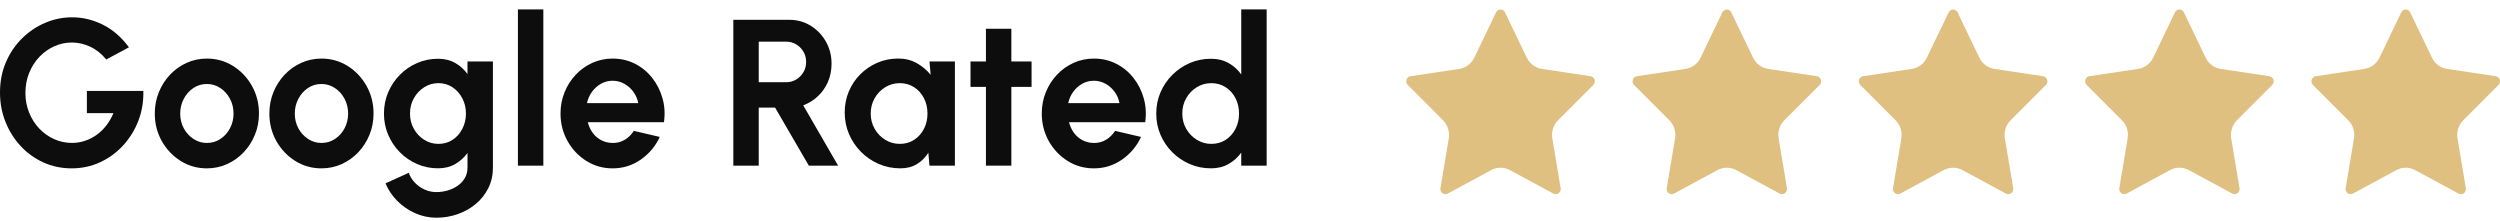 <?xml version="1.0" encoding="utf-8"?>
<!-- Generator: Adobe Illustrator 16.0.0, SVG Export Plug-In . SVG Version: 6.00 Build 0)  -->
<!DOCTYPE svg PUBLIC "-//W3C//DTD SVG 1.1//EN" "http://www.w3.org/Graphics/SVG/1.1/DTD/svg11.dtd">
<svg version="1.1" id="Layer_1" xmlns="http://www.w3.org/2000/svg" xmlns:xlink="http://www.w3.org/1999/xlink" x="0px" y="0px"
	 width="192px" height="17px" viewBox="0 0 192 17" enable-background="new 0 0 192 17" xml:space="preserve">
<g>
	<path fill="#0D0D0D" d="M5.504,12.93c-0.779,0-1.503-0.152-2.172-0.455c-0.669-0.306-1.252-0.726-1.748-1.261
		C1.088,10.677,0.7,10.059,0.42,9.357C0.14,8.656,0,7.905,0,7.105c0-0.842,0.15-1.616,0.452-2.32
		c0.302-0.704,0.713-1.314,1.236-1.832c0.522-0.517,1.116-0.917,1.78-1.2C4.132,1.47,4.824,1.329,5.544,1.329
		c0.805,0,1.588,0.188,2.348,0.564c0.76,0.376,1.43,0.956,2.012,1.74L8.16,4.569c-0.357-0.438-0.767-0.764-1.228-0.98
		C6.471,3.373,6,3.265,5.52,3.265c-0.47,0-0.919,0.096-1.348,0.288C3.743,3.745,3.361,4.016,3.028,4.365
		C2.695,4.714,2.432,5.125,2.24,5.597C2.048,6.069,1.952,6.585,1.952,7.145c0,0.528,0.093,1.025,0.28,1.492
		c0.187,0.466,0.444,0.875,0.772,1.224c0.328,0.349,0.708,0.621,1.14,0.818s0.896,0.297,1.392,0.297
		c0.331,0,0.655-0.053,0.972-0.156c0.317-0.103,0.616-0.254,0.896-0.451c0.28-0.197,0.531-0.438,0.752-0.721
		c0.221-0.282,0.407-0.604,0.556-0.959h-2.04V6.985h4.336c0.021,0.816-0.107,1.581-0.384,2.296
		c-0.277,0.715-0.669,1.347-1.176,1.896c-0.507,0.55-1.096,0.979-1.768,1.289C7.008,12.773,6.283,12.93,5.504,12.93z"/>
	<path fill="#0D0D0D" d="M15.888,12.93c-0.736,0-1.407-0.189-2.012-0.568s-1.088-0.887-1.448-1.523
		c-0.36-0.637-0.54-1.342-0.54-2.116c0-0.586,0.104-1.135,0.312-1.644c0.208-0.509,0.495-0.957,0.86-1.344
		c0.365-0.387,0.791-0.689,1.276-0.908c0.485-0.219,1.002-0.328,1.552-0.328c0.736,0,1.407,0.189,2.012,0.568
		c0.605,0.378,1.088,0.888,1.448,1.528c0.36,0.64,0.54,1.349,0.54,2.128c0,0.583-0.104,1.125-0.312,1.631
		c-0.208,0.508-0.495,0.953-0.86,1.34c-0.366,0.388-0.79,0.688-1.272,0.908C16.961,12.818,16.443,12.93,15.888,12.93z
		 M15.888,10.979c0.389,0,0.739-0.104,1.048-0.313c0.31-0.208,0.553-0.481,0.732-0.824c0.179-0.341,0.268-0.715,0.268-1.12
		c0-0.416-0.092-0.796-0.276-1.14c-0.184-0.344-0.432-0.619-0.744-0.824c-0.312-0.206-0.655-0.308-1.028-0.308
		c-0.384,0-0.731,0.104-1.04,0.312c-0.309,0.208-0.555,0.485-0.736,0.832C13.931,7.94,13.84,8.316,13.84,8.721
		c0,0.421,0.093,0.802,0.28,1.144c0.187,0.341,0.436,0.611,0.748,0.812S15.52,10.979,15.888,10.979z"/>
	<path fill="#0D0D0D" d="M24.688,12.93c-0.736,0-1.407-0.189-2.012-0.568c-0.605-0.379-1.088-0.887-1.448-1.523
		s-0.54-1.342-0.54-2.116c0-0.586,0.104-1.135,0.312-1.644c0.208-0.509,0.495-0.957,0.86-1.344c0.365-0.387,0.791-0.689,1.276-0.908
		c0.485-0.219,1.002-0.328,1.552-0.328c0.736,0,1.407,0.189,2.012,0.568c0.605,0.378,1.088,0.888,1.448,1.528
		c0.36,0.64,0.54,1.349,0.54,2.128c0,0.583-0.104,1.125-0.312,1.631c-0.208,0.508-0.495,0.953-0.86,1.34
		c-0.366,0.388-0.79,0.688-1.272,0.908C25.761,12.818,25.243,12.93,24.688,12.93z M24.688,10.979c0.389,0,0.739-0.104,1.048-0.313
		c0.31-0.208,0.553-0.481,0.732-0.824c0.179-0.341,0.268-0.715,0.268-1.12c0-0.416-0.092-0.796-0.276-1.14
		c-0.184-0.344-0.432-0.619-0.744-0.824c-0.312-0.206-0.655-0.308-1.028-0.308c-0.384,0-0.731,0.104-1.04,0.312
		c-0.309,0.208-0.555,0.485-0.736,0.832C22.73,7.94,22.64,8.316,22.64,8.721c0,0.421,0.093,0.802,0.28,1.144
		c0.187,0.341,0.436,0.611,0.748,0.812S24.32,10.979,24.688,10.979z"/>
	<path fill="#0D0D0D" d="M35.904,4.721h1.952v8.152c0,0.576-0.118,1.102-0.352,1.572c-0.235,0.472-0.555,0.877-0.96,1.216
		c-0.405,0.339-0.87,0.6-1.392,0.784c-0.523,0.185-1.072,0.275-1.648,0.275c-0.56,0-1.099-0.115-1.616-0.345
		c-0.517-0.229-0.975-0.542-1.372-0.94c-0.397-0.396-0.7-0.849-0.908-1.354l1.784-0.81c0.107,0.295,0.268,0.552,0.484,0.773
		c0.216,0.221,0.465,0.395,0.748,0.52c0.282,0.125,0.576,0.188,0.88,0.188c0.309,0,0.606-0.043,0.892-0.128
		c0.285-0.085,0.542-0.209,0.772-0.372c0.229-0.162,0.409-0.358,0.54-0.592c0.13-0.231,0.196-0.494,0.196-0.788v-1.128
		c-0.251,0.353-0.565,0.637-0.944,0.854c-0.379,0.219-0.816,0.328-1.312,0.328c-0.576,0-1.115-0.109-1.616-0.328
		s-0.943-0.521-1.324-0.906c-0.381-0.387-0.68-0.834-0.896-1.342c-0.216-0.506-0.324-1.05-0.324-1.63
		c0-0.581,0.108-1.125,0.324-1.632c0.216-0.507,0.515-0.954,0.896-1.34c0.381-0.386,0.822-0.689,1.324-0.908
		c0.502-0.219,1.04-0.328,1.616-0.328c0.496,0,0.933,0.108,1.312,0.324c0.378,0.216,0.693,0.5,0.944,0.852V4.721z M33.672,11.05
		c0.411,0,0.774-0.104,1.092-0.315c0.318-0.211,0.567-0.494,0.748-0.849c0.181-0.354,0.272-0.743,0.272-1.165
		c0-0.427-0.092-0.816-0.276-1.168c-0.184-0.352-0.435-0.635-0.752-0.848c-0.317-0.213-0.679-0.32-1.084-0.32
		c-0.4,0-0.766,0.105-1.096,0.316c-0.331,0.211-0.595,0.492-0.792,0.844c-0.197,0.352-0.296,0.744-0.296,1.176
		c0,0.431,0.099,0.825,0.296,1.175c0.197,0.352,0.461,0.633,0.792,0.84C32.907,10.945,33.272,11.05,33.672,11.05z"/>
	<path fill="#0D0D0D" d="M39.776,12.723v-12h1.952v12H39.776z"/>
	<path fill="#0D0D0D" d="M47.048,12.93c-0.736,0-1.406-0.189-2.012-0.568c-0.605-0.379-1.088-0.887-1.448-1.527
		c-0.36-0.641-0.54-1.348-0.54-2.12c0-0.582,0.104-1.127,0.312-1.636c0.208-0.509,0.495-0.957,0.86-1.344
		c0.365-0.387,0.791-0.689,1.275-0.908c0.486-0.219,1.004-0.328,1.553-0.328c0.623,0,1.195,0.132,1.717,0.396
		c0.52,0.264,0.961,0.625,1.322,1.084c0.363,0.459,0.627,0.981,0.793,1.568c0.166,0.586,0.203,1.2,0.111,1.84h-5.848
		c0.074,0.3,0.197,0.566,0.369,0.804c0.17,0.237,0.387,0.428,0.646,0.567c0.262,0.142,0.559,0.216,0.889,0.222
		c0.342,0.004,0.652-0.076,0.932-0.244c0.281-0.168,0.514-0.396,0.701-0.685l1.99,0.464c-0.324,0.709-0.811,1.289-1.455,1.739
		C48.571,12.704,47.849,12.93,47.048,12.93z M45.079,7.921h3.938c-0.059-0.32-0.184-0.609-0.373-0.868
		c-0.189-0.259-0.422-0.465-0.699-0.62c-0.277-0.154-0.576-0.232-0.896-0.232c-0.32,0-0.615,0.076-0.889,0.228
		c-0.271,0.152-0.502,0.357-0.691,0.616C45.278,7.304,45.149,7.596,45.079,7.921z"/>
	<path fill="#0D0D0D" d="M56.319,12.723V1.521h4.296c0.608,0,1.157,0.152,1.648,0.456c0.49,0.304,0.88,0.711,1.168,1.22
		c0.288,0.509,0.432,1.073,0.432,1.692c0,0.507-0.092,0.972-0.276,1.396c-0.184,0.424-0.439,0.791-0.768,1.1
		c-0.329,0.309-0.705,0.544-1.132,0.704l2.68,4.632h-2.248l-2.592-4.457h-1.256v4.457h-1.952V12.723z M58.271,6.313h2.12
		c0.277,0,0.53-0.069,0.76-0.208c0.229-0.138,0.413-0.325,0.552-0.56c0.139-0.235,0.208-0.496,0.208-0.784
		c0-0.293-0.069-0.557-0.208-0.792c-0.139-0.235-0.322-0.421-0.552-0.56c-0.23-0.139-0.482-0.208-0.76-0.208h-2.12V6.313z"/>
	<path fill="#0D0D0D" d="M71.384,4.721h1.952v8h-1.952l-0.088-0.992c-0.219,0.357-0.508,0.646-0.868,0.867
		c-0.36,0.223-0.785,0.332-1.276,0.332c-0.592,0-1.146-0.111-1.664-0.336c-0.517-0.224-0.972-0.533-1.363-0.928
		c-0.393-0.395-0.699-0.852-0.921-1.367c-0.221-0.518-0.331-1.072-0.331-1.665c0-0.571,0.104-1.107,0.315-1.608
		s0.505-0.941,0.884-1.32c0.379-0.378,0.816-0.674,1.313-0.888c0.497-0.214,1.029-0.32,1.6-0.32c0.528,0,1.001,0.118,1.42,0.352
		c0.419,0.235,0.775,0.533,1.068,0.896L71.384,4.721z M69.104,11.05c0.416,0,0.784-0.104,1.104-0.313
		c0.319-0.207,0.57-0.488,0.752-0.844c0.181-0.354,0.271-0.746,0.271-1.171c0-0.432-0.091-0.825-0.271-1.18
		c-0.182-0.354-0.434-0.636-0.757-0.844c-0.322-0.208-0.688-0.312-1.1-0.312s-0.785,0.105-1.124,0.316s-0.607,0.492-0.808,0.844
		c-0.2,0.352-0.3,0.744-0.3,1.176c0,0.431,0.101,0.825,0.304,1.175c0.202,0.353,0.473,0.633,0.812,0.84
		C68.326,10.945,68.698,11.05,69.104,11.05z"/>
	<path fill="#0D0D0D" d="M79.224,6.673h-1.552v6.048H75.72V6.673h-1.185V4.721h1.185V2.209h1.952v2.512h1.552V6.673z"/>
	<path fill="#0D0D0D" d="M84.008,12.93c-0.736,0-1.407-0.189-2.013-0.568c-0.605-0.379-1.088-0.887-1.448-1.527
		c-0.359-0.641-0.539-1.348-0.539-2.12c0-0.582,0.104-1.127,0.312-1.636c0.208-0.509,0.495-0.957,0.86-1.344
		c0.365-0.387,0.79-0.689,1.275-0.908c0.485-0.219,1.003-0.328,1.553-0.328c0.623,0,1.195,0.132,1.716,0.396
		c0.52,0.264,0.961,0.625,1.323,1.084c0.363,0.459,0.627,0.981,0.792,1.568c0.166,0.586,0.203,1.2,0.112,1.84h-5.848
		c0.074,0.3,0.197,0.566,0.368,0.804c0.17,0.237,0.387,0.428,0.647,0.567c0.262,0.142,0.558,0.216,0.889,0.222
		c0.341,0.004,0.651-0.076,0.932-0.244c0.281-0.168,0.513-0.396,0.7-0.685l1.991,0.464c-0.325,0.709-0.811,1.289-1.455,1.739
		C85.53,12.704,84.808,12.93,84.008,12.93z M82.039,7.921h3.937c-0.059-0.32-0.183-0.609-0.372-0.868
		c-0.189-0.259-0.423-0.465-0.7-0.62c-0.277-0.154-0.576-0.232-0.896-0.232c-0.32,0-0.616,0.076-0.889,0.228
		c-0.271,0.152-0.503,0.357-0.691,0.616C82.238,7.304,82.108,7.596,82.039,7.921z"/>
	<path fill="#0D0D0D" d="M95.327,0.721h1.952v12h-1.952v-1c-0.256,0.357-0.578,0.647-0.968,0.871
		c-0.39,0.225-0.84,0.336-1.352,0.336c-0.582,0-1.126-0.109-1.633-0.328s-0.953-0.521-1.34-0.906
		c-0.387-0.387-0.689-0.834-0.908-1.342C88.908,9.848,88.8,9.303,88.8,8.721c0-0.581,0.108-1.125,0.327-1.632
		c0.219-0.507,0.521-0.954,0.908-1.34c0.387-0.386,0.833-0.689,1.34-0.908c0.507-0.219,1.051-0.328,1.633-0.328
		c0.512,0,0.962,0.111,1.352,0.332c0.39,0.221,0.712,0.513,0.968,0.876L95.327,0.721L95.327,0.721z M93.031,11.05
		c0.416,0,0.784-0.104,1.104-0.313c0.319-0.207,0.57-0.488,0.752-0.844c0.181-0.354,0.271-0.746,0.271-1.171
		c0-0.432-0.091-0.825-0.271-1.18c-0.182-0.354-0.434-0.636-0.757-0.844c-0.322-0.208-0.688-0.312-1.1-0.312
		c-0.412,0-0.785,0.105-1.124,0.316C91.568,6.912,91.3,7.193,91.1,7.545c-0.2,0.352-0.3,0.744-0.3,1.176
		c0,0.431,0.101,0.825,0.304,1.175c0.202,0.353,0.473,0.633,0.812,0.84C92.255,10.945,92.626,11.05,93.031,11.05z"/>
</g>
<path fill="#E0C081" d="M114.896,0.951c0.031-0.065,0.08-0.121,0.143-0.16c0.175-0.113,0.406-0.063,0.521,0.111
	c0.01,0.016,0.019,0.032,0.025,0.049l1.672,3.479c0.11,0.229,0.273,0.427,0.475,0.577c0.201,0.15,0.436,0.248,0.682,0.285
	l3.74,0.562c0.215,0.036,0.361,0.238,0.324,0.453c-0.002,0.01-0.004,0.021-0.006,0.031c-0.018,0.071-0.054,0.136-0.104,0.188
	l-2.705,2.707c-0.181,0.18-0.313,0.398-0.39,0.642c-0.078,0.244-0.097,0.502-0.053,0.754l0.639,3.822
	c0.024,0.147-0.033,0.297-0.152,0.389c-0.118,0.088-0.275,0.099-0.406,0.028l-3.344-1.807c-0.446-0.24-0.984-0.24-1.43,0
	l-3.342,1.807c-0.131,0.07-0.289,0.06-0.406-0.03c-0.121-0.089-0.18-0.239-0.152-0.387l0.639-3.82
	c0.041-0.253,0.023-0.512-0.054-0.756c-0.077-0.242-0.21-0.462-0.39-0.642l-2.705-2.706c-0.107-0.105-0.145-0.262-0.098-0.405
	c0.021-0.07,0.063-0.132,0.116-0.18c0.056-0.047,0.122-0.078,0.193-0.088l3.739-0.562c0.246-0.037,0.479-0.134,0.683-0.285
	c0.201-0.15,0.364-0.348,0.476-0.577l1.672-3.48v0.001H114.896z M132.275,0.951c0.031-0.065,0.08-0.121,0.143-0.16
	c0.175-0.113,0.407-0.063,0.521,0.111c0.01,0.016,0.019,0.032,0.025,0.049l1.674,3.479c0.108,0.229,0.271,0.427,0.473,0.577
	c0.203,0.15,0.436,0.248,0.682,0.285l3.741,0.562c0.071,0.011,0.138,0.042,0.192,0.089c0.112,0.098,0.162,0.251,0.125,0.396
	c-0.018,0.071-0.054,0.136-0.104,0.187l-2.705,2.707c-0.181,0.18-0.313,0.398-0.39,0.642c-0.077,0.244-0.096,0.502-0.053,0.754
	l0.639,3.822c0.025,0.147-0.033,0.297-0.152,0.389c-0.117,0.088-0.275,0.099-0.406,0.028l-3.344-1.807
	c-0.445-0.24-0.984-0.24-1.43,0l-3.342,1.807c-0.131,0.07-0.289,0.06-0.406-0.03c-0.121-0.089-0.18-0.239-0.152-0.387l0.639-3.82
	c0.041-0.253,0.023-0.512-0.054-0.756c-0.077-0.242-0.21-0.462-0.39-0.642l-2.705-2.706c-0.105-0.105-0.145-0.262-0.098-0.405
	c0.021-0.07,0.063-0.132,0.117-0.18c0.055-0.047,0.121-0.078,0.192-0.088l3.74-0.562c0.245-0.037,0.479-0.134,0.682-0.285
	c0.201-0.15,0.364-0.348,0.476-0.577l1.672-3.48v0.001H132.275z M149.656,0.951c0.031-0.065,0.08-0.121,0.141-0.16
	c0.176-0.113,0.409-0.063,0.521,0.113c0.01,0.015,0.019,0.031,0.025,0.047l1.672,3.479c0.109,0.229,0.272,0.427,0.475,0.577
	c0.201,0.15,0.435,0.248,0.681,0.285l3.741,0.562c0.07,0.011,0.138,0.042,0.191,0.089c0.113,0.098,0.162,0.251,0.125,0.396
	c-0.017,0.071-0.053,0.136-0.104,0.187l-2.705,2.707c-0.179,0.18-0.313,0.398-0.391,0.642c-0.076,0.244-0.096,0.502-0.053,0.754
	l0.64,3.822c0.024,0.147-0.033,0.297-0.152,0.389c-0.118,0.088-0.276,0.099-0.405,0.028l-3.345-1.807c-0.444-0.24-0.983-0.24-1.43,0
	l-3.343,1.807c-0.129,0.07-0.289,0.06-0.405-0.03c-0.121-0.089-0.181-0.239-0.152-0.387l0.64-3.82
	c0.041-0.253,0.022-0.512-0.053-0.756c-0.078-0.242-0.211-0.462-0.392-0.642l-2.705-2.706c-0.106-0.105-0.146-0.262-0.099-0.405
	c0.021-0.07,0.063-0.132,0.117-0.18c0.056-0.047,0.123-0.078,0.193-0.088l3.74-0.562c0.247-0.037,0.48-0.134,0.682-0.285
	c0.202-0.15,0.364-0.348,0.475-0.577L149.656,0.951L149.656,0.951L149.656,0.951z M167.035,0.951c0.031-0.065,0.08-0.121,0.141-0.16
	c0.176-0.113,0.407-0.063,0.521,0.111c0.01,0.016,0.02,0.032,0.027,0.049l1.672,3.479c0.108,0.229,0.271,0.427,0.474,0.577
	c0.202,0.15,0.435,0.248,0.681,0.285l3.741,0.562c0.071,0.011,0.138,0.042,0.192,0.089c0.113,0.098,0.162,0.251,0.125,0.396
	c-0.018,0.071-0.053,0.136-0.104,0.187L171.8,9.232c-0.179,0.18-0.313,0.398-0.39,0.642c-0.077,0.244-0.096,0.502-0.053,0.754
	l0.639,3.822c0.025,0.147-0.033,0.297-0.152,0.389c-0.117,0.088-0.275,0.099-0.406,0.028l-3.344-1.807
	c-0.445-0.24-0.982-0.24-1.429,0l-3.343,1.807c-0.131,0.07-0.289,0.06-0.406-0.03c-0.12-0.089-0.18-0.239-0.152-0.387l0.639-3.82
	c0.043-0.253,0.023-0.512-0.053-0.756c-0.076-0.242-0.211-0.462-0.391-0.642l-2.705-2.706c-0.105-0.105-0.145-0.262-0.098-0.405
	c0.021-0.07,0.063-0.132,0.117-0.18c0.055-0.047,0.121-0.078,0.192-0.088l3.74-0.562c0.247-0.037,0.479-0.134,0.683-0.285
	c0.201-0.15,0.363-0.348,0.475-0.577L167.035,0.951L167.035,0.951L167.035,0.951z M184.414,0.951c0.031-0.065,0.08-0.121,0.143-0.16
	c0.174-0.113,0.405-0.063,0.52,0.111c0.01,0.016,0.02,0.032,0.027,0.049l1.672,3.479c0.108,0.229,0.271,0.427,0.474,0.577
	c0.202,0.15,0.435,0.248,0.681,0.285l3.741,0.562c0.071,0.011,0.138,0.042,0.192,0.089c0.113,0.098,0.162,0.251,0.125,0.396
	c-0.018,0.071-0.053,0.136-0.104,0.187l-2.704,2.707c-0.18,0.18-0.313,0.398-0.39,0.642c-0.077,0.244-0.095,0.502-0.054,0.754
	l0.64,3.822c0.024,0.147-0.033,0.297-0.151,0.389c-0.119,0.088-0.276,0.099-0.406,0.028l-3.344-1.807c-0.445-0.24-0.983-0.24-1.43,0
	l-3.343,1.807c-0.13,0.07-0.288,0.06-0.406-0.03s-0.177-0.239-0.151-0.387l0.639-3.82c0.042-0.253,0.023-0.512-0.055-0.756
	c-0.076-0.242-0.209-0.462-0.39-0.642l-2.705-2.706c-0.106-0.105-0.146-0.262-0.098-0.405c0.021-0.07,0.063-0.132,0.118-0.18
	c0.055-0.047,0.121-0.078,0.193-0.088l3.738-0.562c0.247-0.037,0.479-0.134,0.684-0.285c0.2-0.15,0.362-0.348,0.475-0.577
	l1.672-3.48L184.414,0.951z"/>
</svg>
